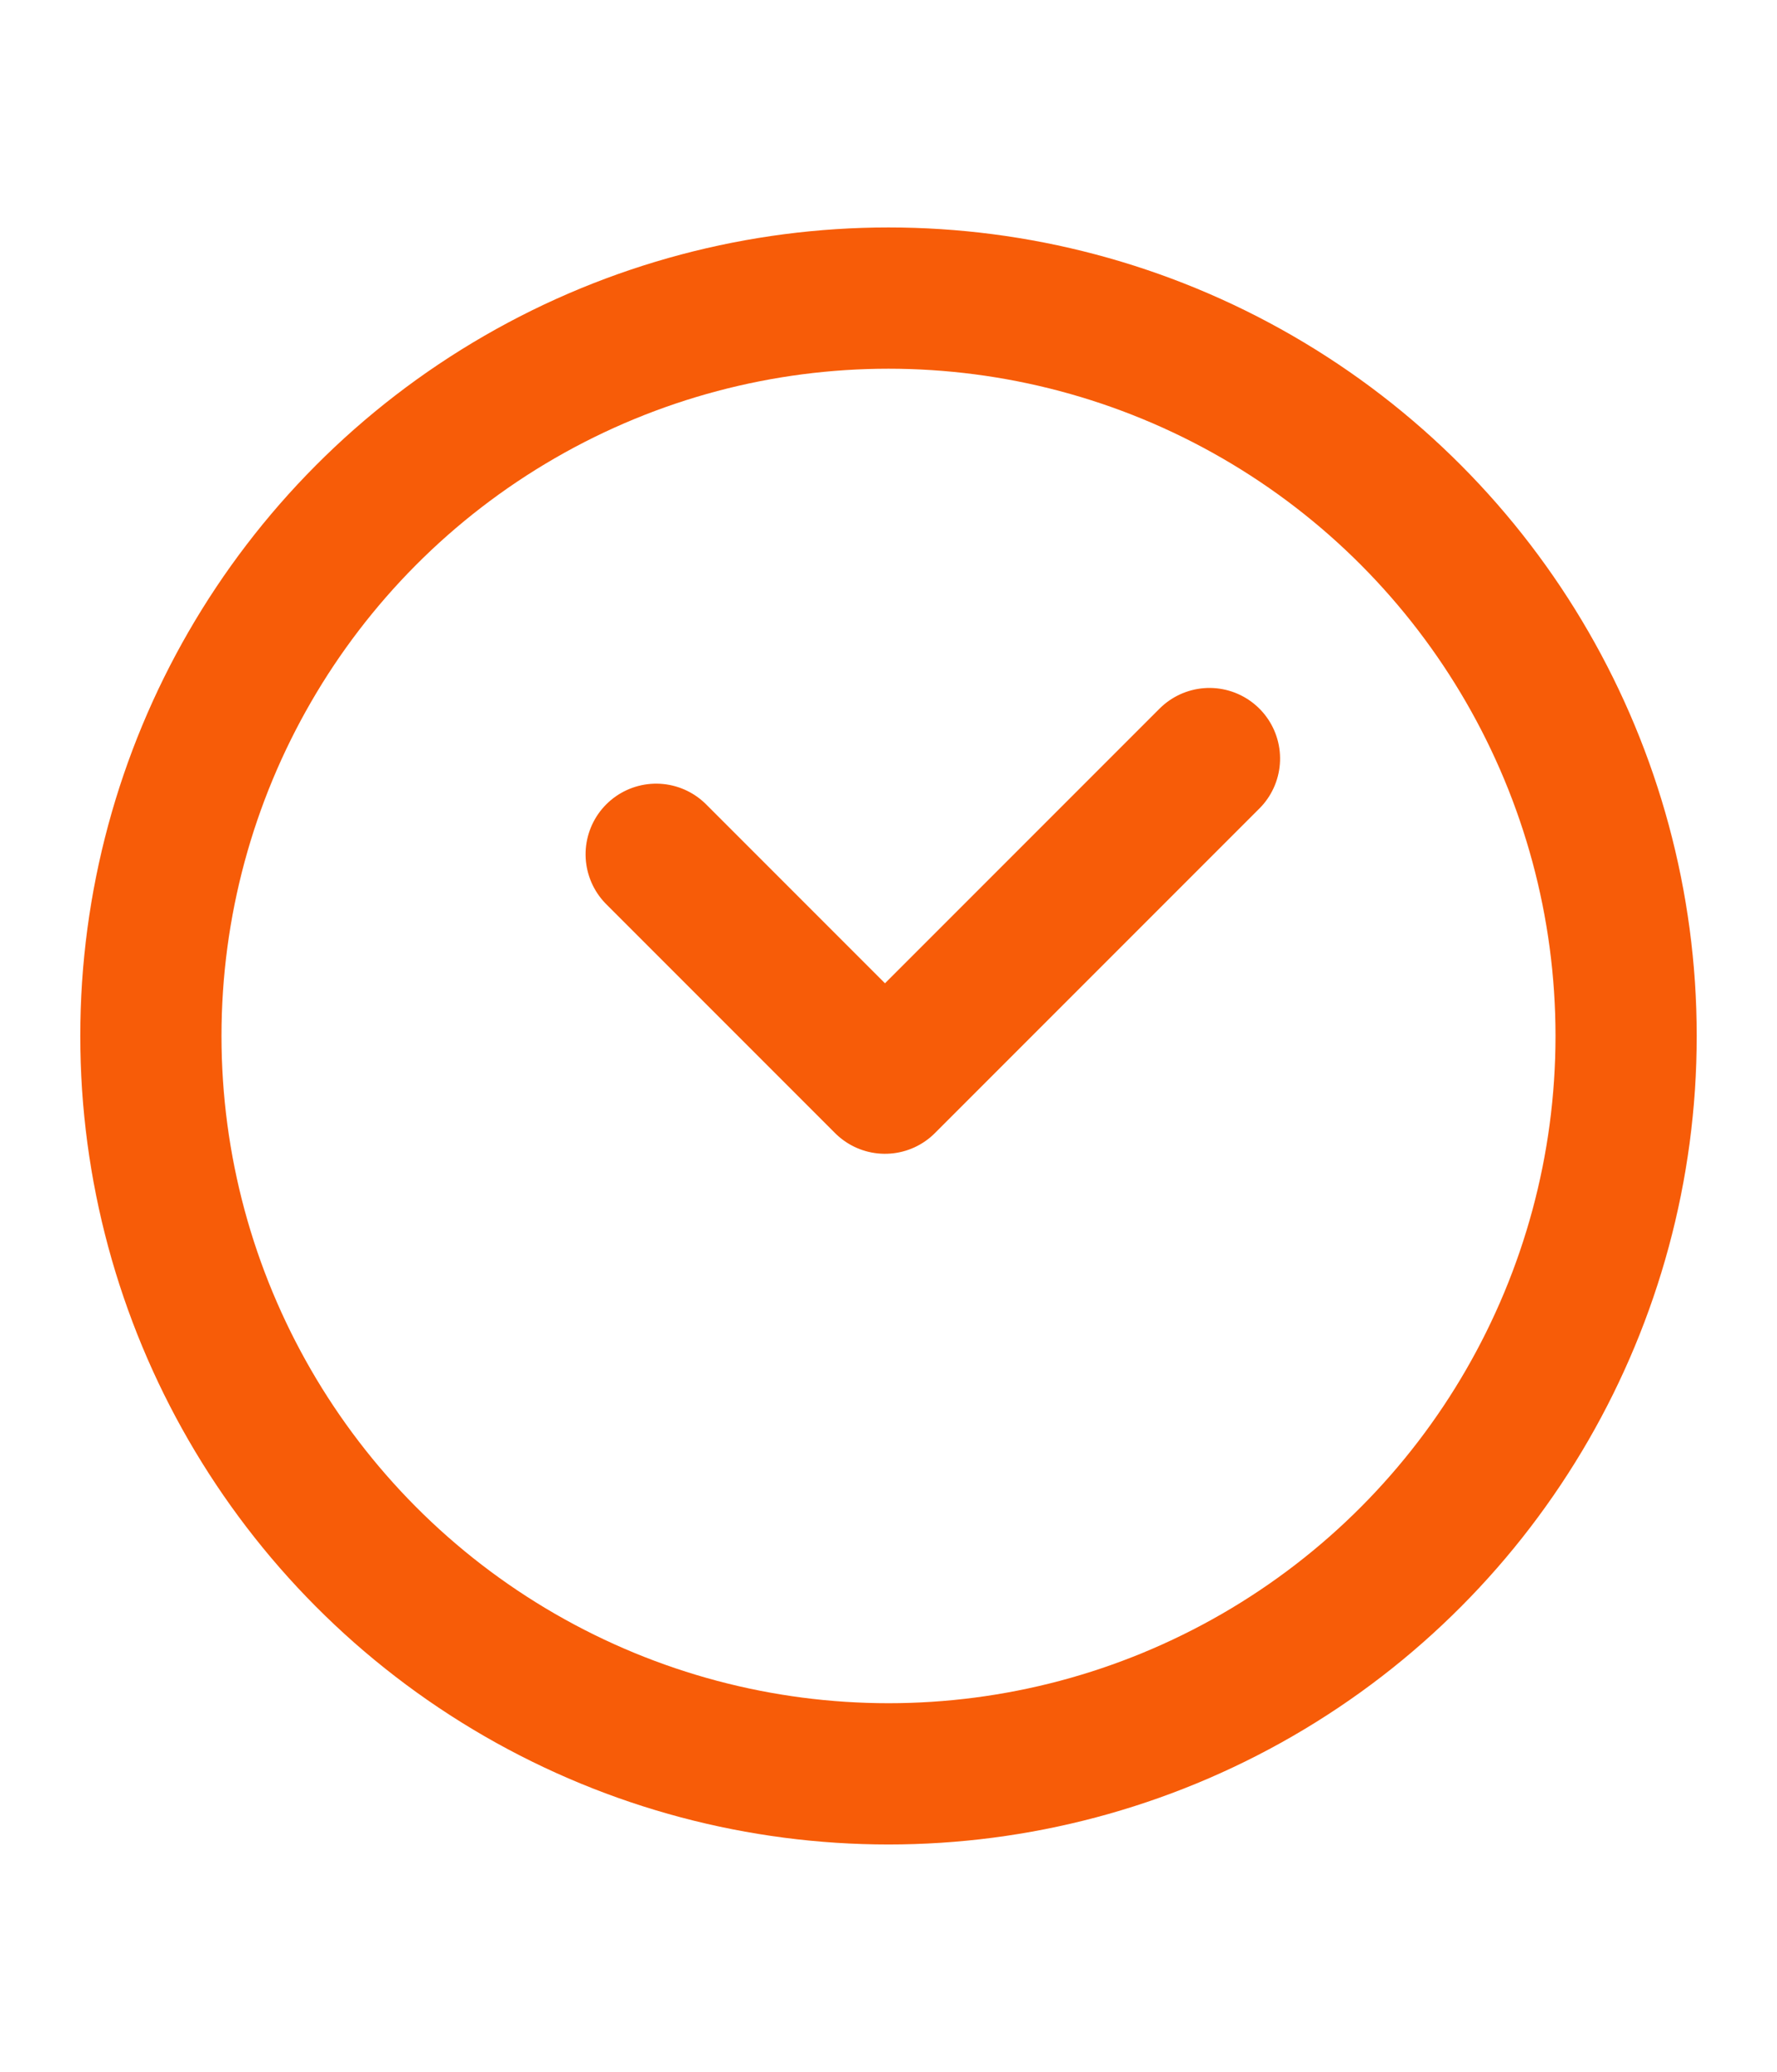 <?xml version="1.0" encoding="UTF-8" standalone="no"?>
<!DOCTYPE svg PUBLIC "-//W3C//DTD SVG 1.1//EN" "http://www.w3.org/Graphics/SVG/1.1/DTD/svg11.dtd">
<svg width="100%" height="100%" viewBox="0 0 151 176" version="1.1" xmlns="http://www.w3.org/2000/svg" xmlns:xlink="http://www.w3.org/1999/xlink" xml:space="preserve" xmlns:serif="http://www.serif.com/" style="fill-rule:evenodd;clip-rule:evenodd;stroke-linecap:round;stroke-linejoin:round;stroke-miterlimit:1.5;">
    <g transform="matrix(1,0,0,1,7.821,18.321)">
        <circle cx="67.679" cy="69.679" r="62.679" style="fill:none;stroke:rgb(247,92,8);stroke-width:12px;"/>
    </g>
    <g transform="matrix(-0.707,-0.707,-0.707,0.707,190.796,83.172)">
        <path d="M75.5,49L75.5,88L103,88" style="fill:none;stroke:rgb(247,92,8);stroke-width:12px;"/>
    </g>
</svg>
